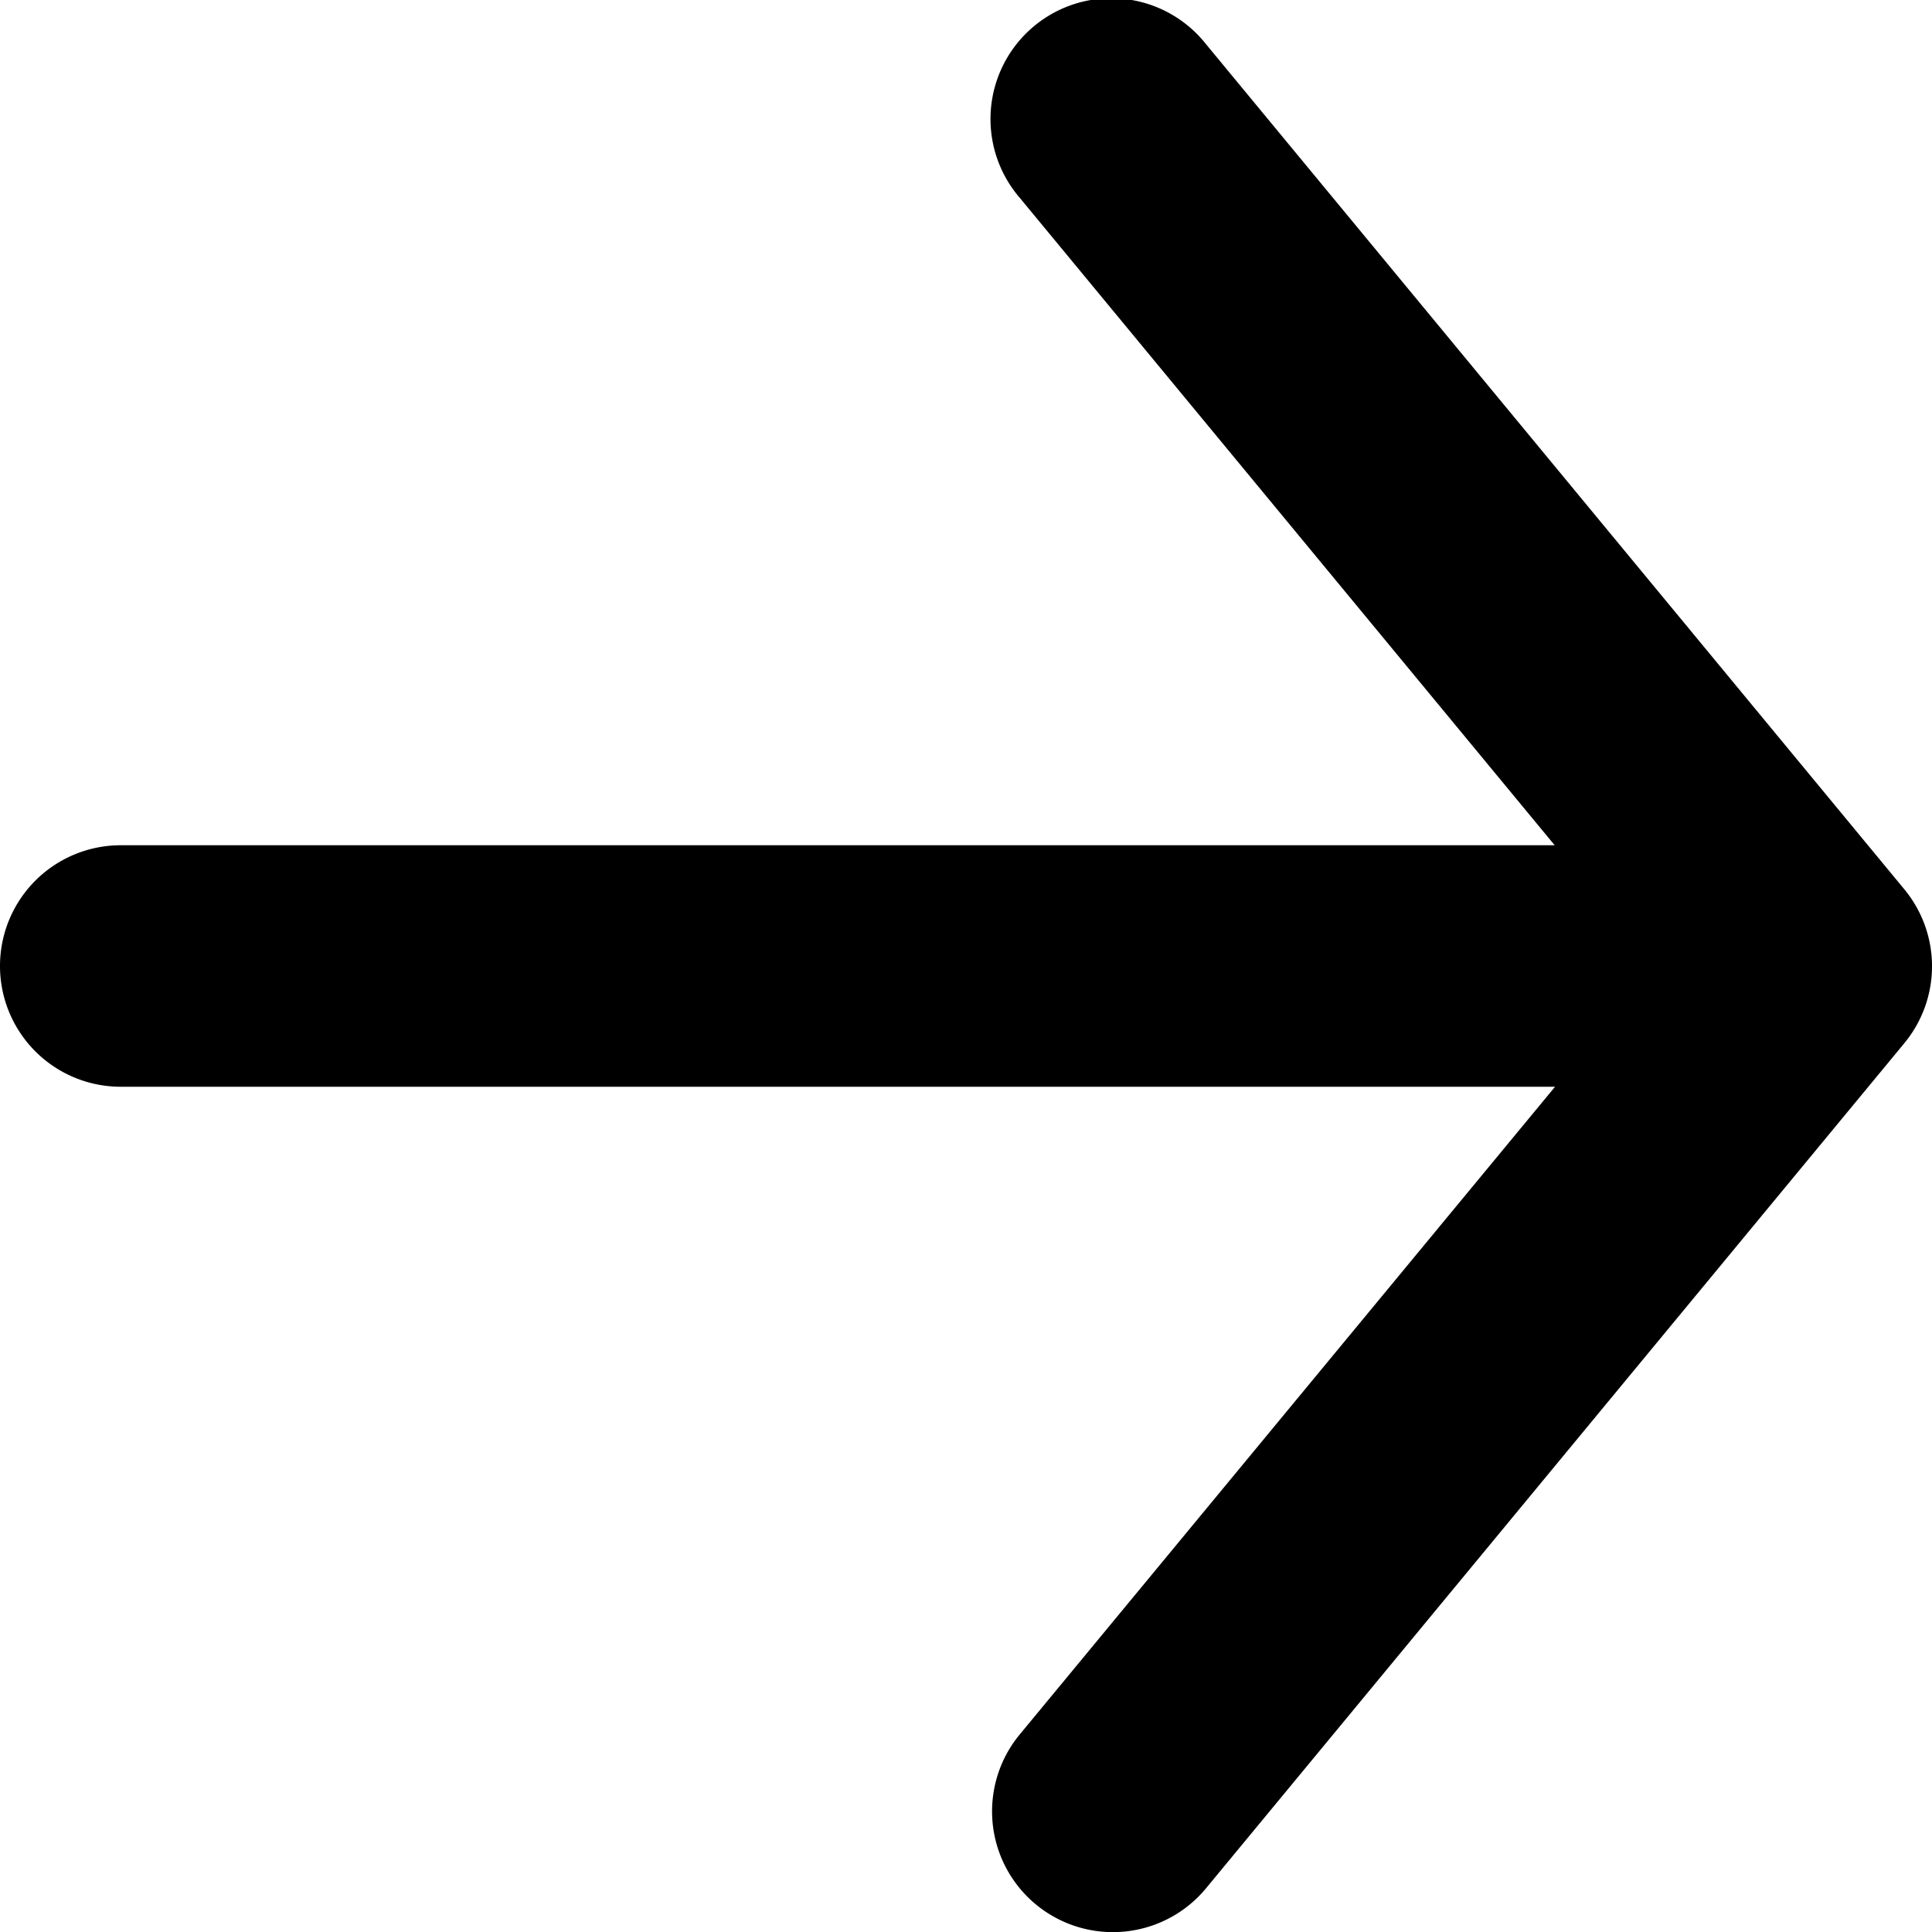 <svg xmlns="http://www.w3.org/2000/svg" width="16" height="16" viewBox="0 0 16 16"><g transform="translate(1 1)"><path d="M673.078,5357a1,1,0,0,1-.77-1.637l5.258-6.362-5.258-6.364a1,1,0,1,1,1.542-1.273l5.784,7a1,1,0,0,1,0,1.274l-5.784,7A1,1,0,0,1,673.078,5357Z" transform="translate(-664.863 -5341.999)"/><path d="M692.754,5370.043h-13.72a1,1,0,0,1,0-2h13.72a1,1,0,0,1,0,2Z" transform="translate(-679.034 -5362.043)"/></g></svg>